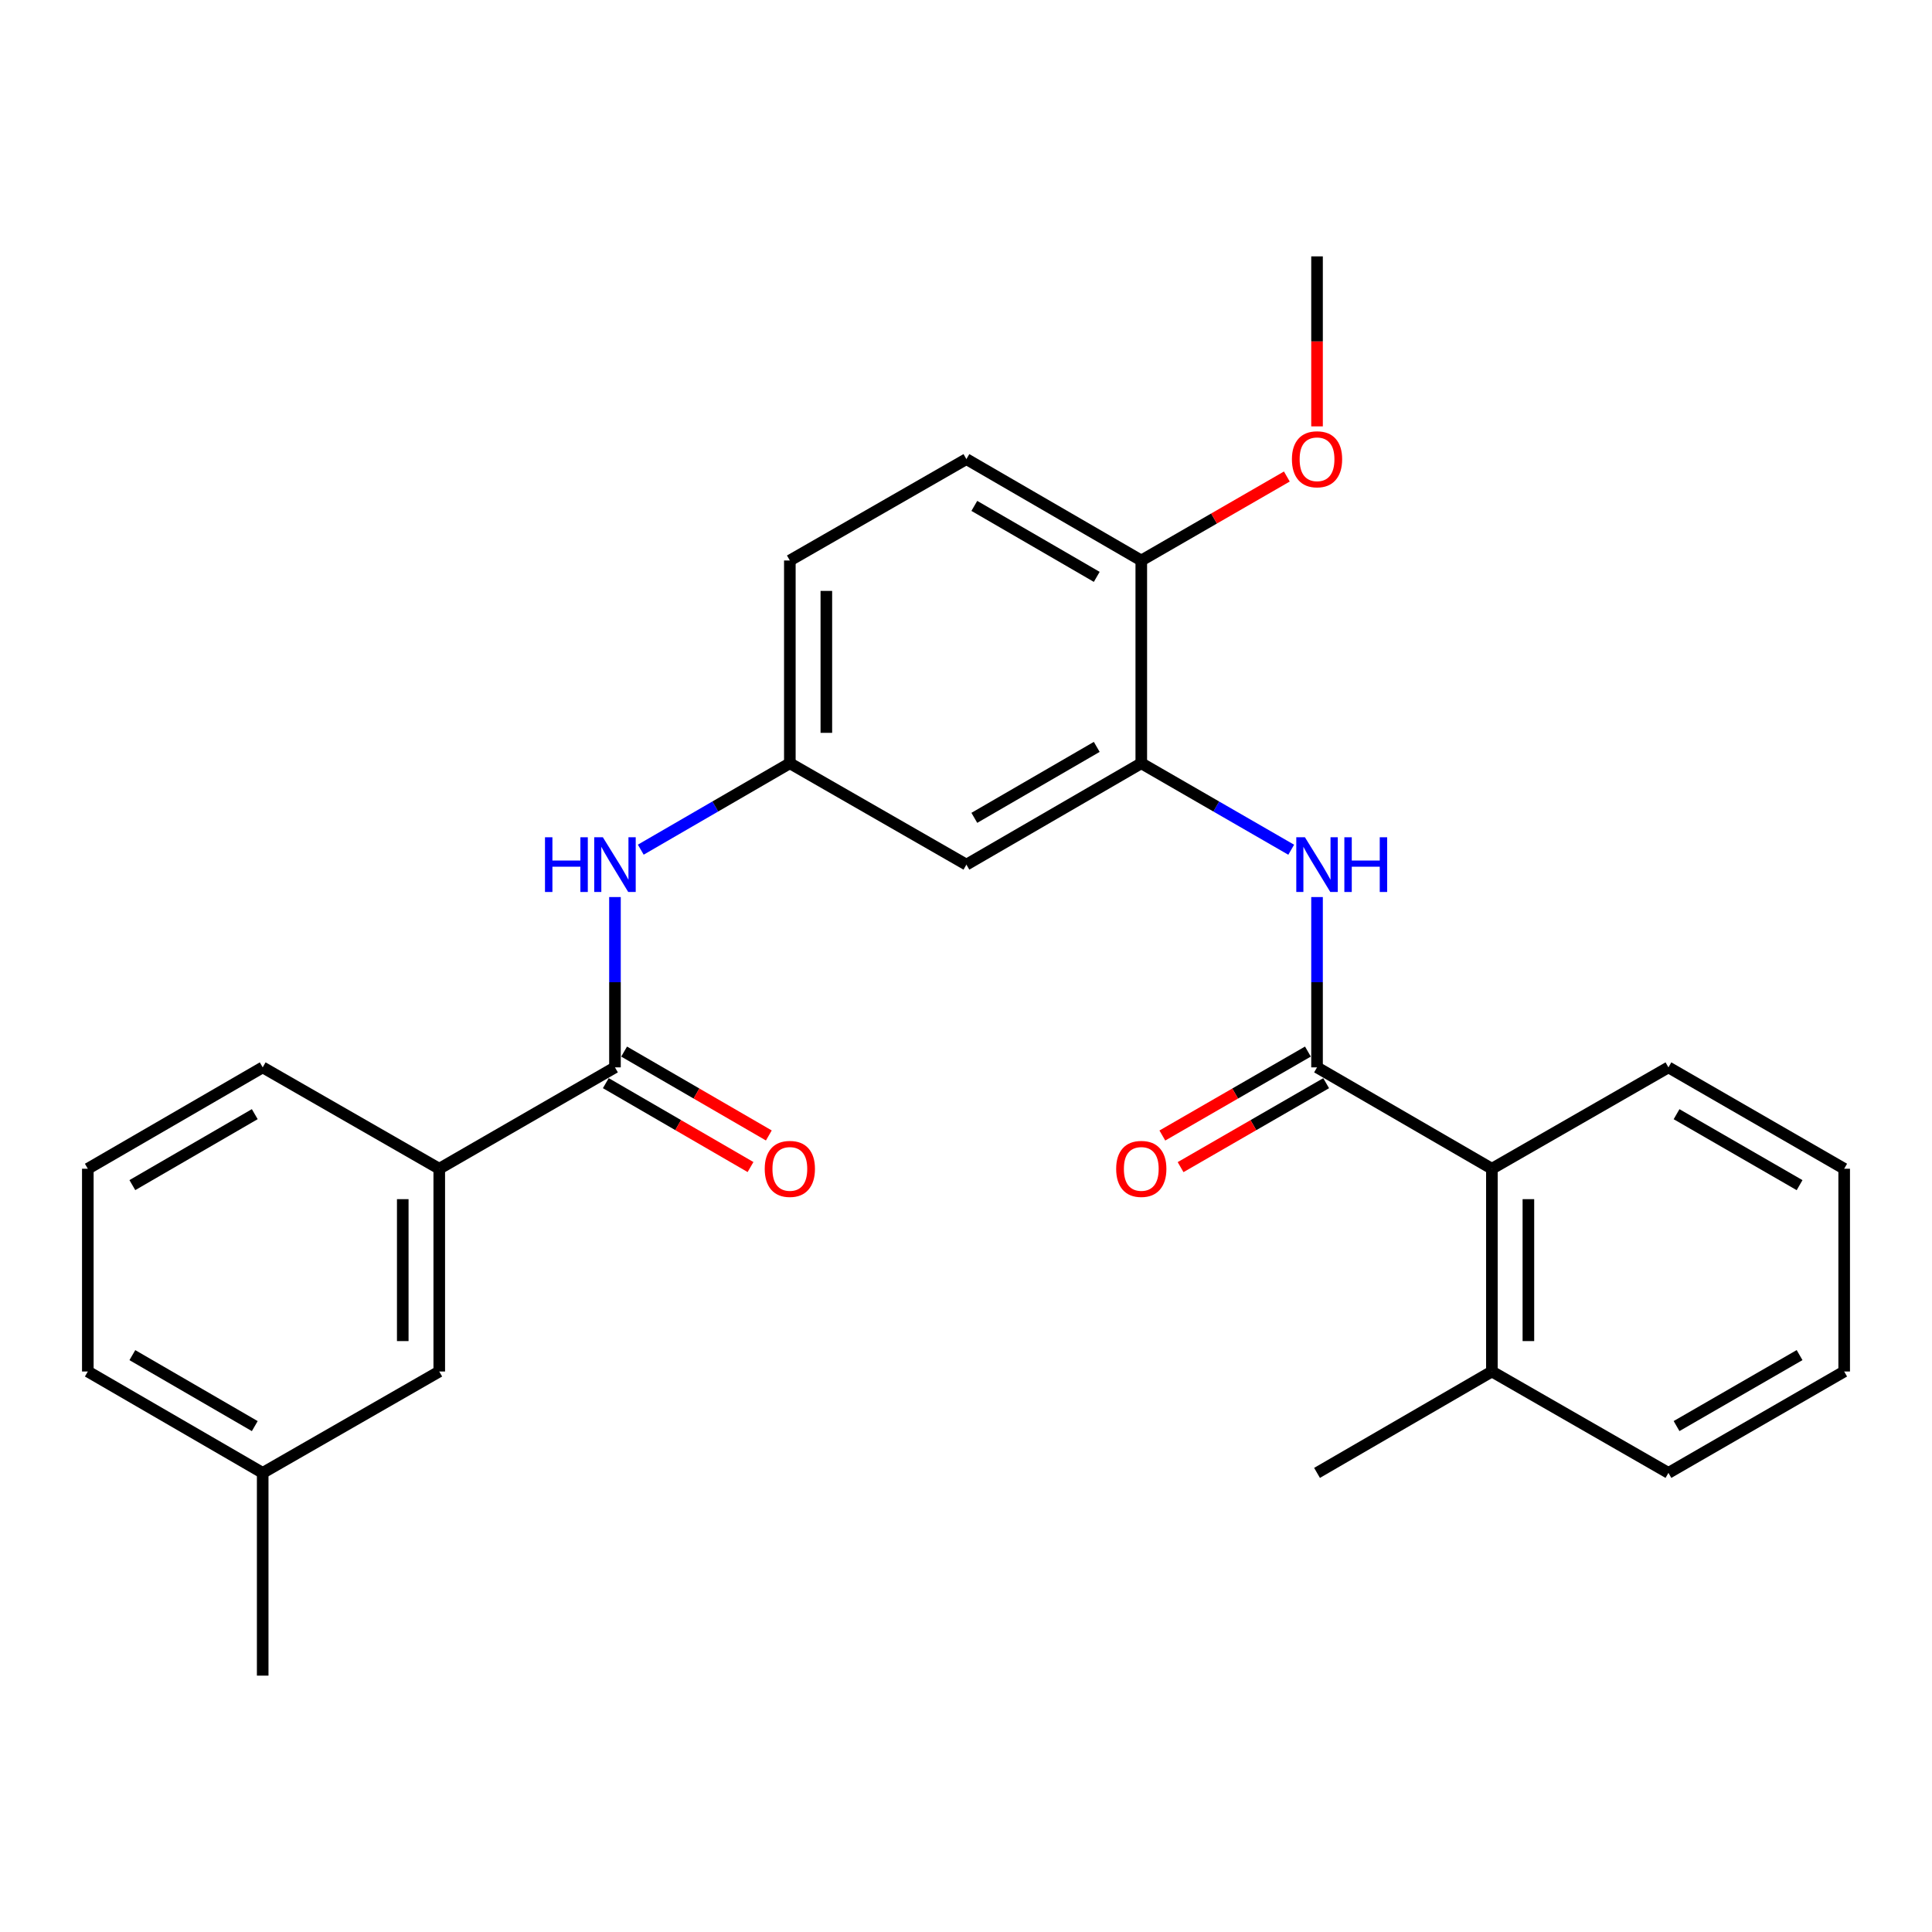 <?xml version='1.0' encoding='iso-8859-1'?>
<svg version='1.1' baseProfile='full'
              xmlns='http://www.w3.org/2000/svg'
                      xmlns:rdkit='http://www.rdkit.org/xml'
                      xmlns:xlink='http://www.w3.org/1999/xlink'
                  xml:space='preserve'
width='1000px' height='1000px' viewBox='0 0 1000 1000'>
<!-- END OF HEADER -->
<rect style='opacity:1.0;fill:#FFFFFF;stroke:none' width='1000' height='1000' x='0' y='0'> </rect>
<path class='bond-0' d='M 681.694,552.469 L 681.694,508.392' style='fill:none;fill-rule:evenodd;stroke:#000000;stroke-width:6px;stroke-linecap:butt;stroke-linejoin:miter;stroke-opacity:1' />
<path class='bond-0' d='M 681.694,508.392 L 681.694,464.314' style='fill:none;fill-rule:evenodd;stroke:#0000FF;stroke-width:6px;stroke-linecap:butt;stroke-linejoin:miter;stroke-opacity:1' />
<path class='bond-4' d='M 681.694,552.469 L 772.2,604.938' style='fill:none;fill-rule:evenodd;stroke:#000000;stroke-width:6px;stroke-linecap:butt;stroke-linejoin:miter;stroke-opacity:1' />
<path class='bond-9' d='M 676.975,544.286 L 639.303,566.014' style='fill:none;fill-rule:evenodd;stroke:#000000;stroke-width:6px;stroke-linecap:butt;stroke-linejoin:miter;stroke-opacity:1' />
<path class='bond-9' d='M 639.303,566.014 L 601.632,587.743' style='fill:none;fill-rule:evenodd;stroke:#FF0000;stroke-width:6px;stroke-linecap:butt;stroke-linejoin:miter;stroke-opacity:1' />
<path class='bond-9' d='M 686.414,560.652 L 648.743,582.38' style='fill:none;fill-rule:evenodd;stroke:#000000;stroke-width:6px;stroke-linecap:butt;stroke-linejoin:miter;stroke-opacity:1' />
<path class='bond-9' d='M 648.743,582.38 L 611.072,604.108' style='fill:none;fill-rule:evenodd;stroke:#FF0000;stroke-width:6px;stroke-linecap:butt;stroke-linejoin:miter;stroke-opacity:1' />
<path class='bond-2' d='M 668.329,439.822 L 629.528,417.442' style='fill:none;fill-rule:evenodd;stroke:#0000FF;stroke-width:6px;stroke-linecap:butt;stroke-linejoin:miter;stroke-opacity:1' />
<path class='bond-2' d='M 629.528,417.442 L 590.726,395.062' style='fill:none;fill-rule:evenodd;stroke:#000000;stroke-width:6px;stroke-linecap:butt;stroke-linejoin:miter;stroke-opacity:1' />
<path class='bond-1' d='M 318.306,552.469 L 318.306,508.392' style='fill:none;fill-rule:evenodd;stroke:#000000;stroke-width:6px;stroke-linecap:butt;stroke-linejoin:miter;stroke-opacity:1' />
<path class='bond-1' d='M 318.306,508.392 L 318.306,464.314' style='fill:none;fill-rule:evenodd;stroke:#0000FF;stroke-width:6px;stroke-linecap:butt;stroke-linejoin:miter;stroke-opacity:1' />
<path class='bond-6' d='M 318.306,552.469 L 227.359,604.938' style='fill:none;fill-rule:evenodd;stroke:#000000;stroke-width:6px;stroke-linecap:butt;stroke-linejoin:miter;stroke-opacity:1' />
<path class='bond-10' d='M 313.568,560.641 L 351.019,582.35' style='fill:none;fill-rule:evenodd;stroke:#000000;stroke-width:6px;stroke-linecap:butt;stroke-linejoin:miter;stroke-opacity:1' />
<path class='bond-10' d='M 351.019,582.35 L 388.469,604.059' style='fill:none;fill-rule:evenodd;stroke:#FF0000;stroke-width:6px;stroke-linecap:butt;stroke-linejoin:miter;stroke-opacity:1' />
<path class='bond-10' d='M 323.043,544.296 L 360.493,566.005' style='fill:none;fill-rule:evenodd;stroke:#000000;stroke-width:6px;stroke-linecap:butt;stroke-linejoin:miter;stroke-opacity:1' />
<path class='bond-10' d='M 360.493,566.005 L 397.944,587.714' style='fill:none;fill-rule:evenodd;stroke:#FF0000;stroke-width:6px;stroke-linecap:butt;stroke-linejoin:miter;stroke-opacity:1' />
<path class='bond-5' d='M 590.726,395.062 L 500.21,447.531' style='fill:none;fill-rule:evenodd;stroke:#000000;stroke-width:6px;stroke-linecap:butt;stroke-linejoin:miter;stroke-opacity:1' />
<path class='bond-5' d='M 567.674,386.587 L 504.313,423.316' style='fill:none;fill-rule:evenodd;stroke:#000000;stroke-width:6px;stroke-linecap:butt;stroke-linejoin:miter;stroke-opacity:1' />
<path class='bond-8' d='M 590.726,395.062 L 590.726,290.114' style='fill:none;fill-rule:evenodd;stroke:#000000;stroke-width:6px;stroke-linecap:butt;stroke-linejoin:miter;stroke-opacity:1' />
<path class='bond-3' d='M 331.661,439.789 L 370.242,417.426' style='fill:none;fill-rule:evenodd;stroke:#0000FF;stroke-width:6px;stroke-linecap:butt;stroke-linejoin:miter;stroke-opacity:1' />
<path class='bond-3' d='M 370.242,417.426 L 408.822,395.062' style='fill:none;fill-rule:evenodd;stroke:#000000;stroke-width:6px;stroke-linecap:butt;stroke-linejoin:miter;stroke-opacity:1' />
<path class='bond-12' d='M 772.2,604.938 L 772.2,709.886' style='fill:none;fill-rule:evenodd;stroke:#000000;stroke-width:6px;stroke-linecap:butt;stroke-linejoin:miter;stroke-opacity:1' />
<path class='bond-12' d='M 791.093,620.68 L 791.093,694.144' style='fill:none;fill-rule:evenodd;stroke:#000000;stroke-width:6px;stroke-linecap:butt;stroke-linejoin:miter;stroke-opacity:1' />
<path class='bond-18' d='M 772.2,604.938 L 863.578,552.469' style='fill:none;fill-rule:evenodd;stroke:#000000;stroke-width:6px;stroke-linecap:butt;stroke-linejoin:miter;stroke-opacity:1' />
<path class='bond-7' d='M 500.21,447.531 L 408.822,395.062' style='fill:none;fill-rule:evenodd;stroke:#000000;stroke-width:6px;stroke-linecap:butt;stroke-linejoin:miter;stroke-opacity:1' />
<path class='bond-11' d='M 227.359,604.938 L 227.359,709.886' style='fill:none;fill-rule:evenodd;stroke:#000000;stroke-width:6px;stroke-linecap:butt;stroke-linejoin:miter;stroke-opacity:1' />
<path class='bond-11' d='M 208.466,620.68 L 208.466,694.144' style='fill:none;fill-rule:evenodd;stroke:#000000;stroke-width:6px;stroke-linecap:butt;stroke-linejoin:miter;stroke-opacity:1' />
<path class='bond-17' d='M 227.359,604.938 L 135.971,552.469' style='fill:none;fill-rule:evenodd;stroke:#000000;stroke-width:6px;stroke-linecap:butt;stroke-linejoin:miter;stroke-opacity:1' />
<path class='bond-28' d='M 408.822,395.062 L 408.822,290.114' style='fill:none;fill-rule:evenodd;stroke:#000000;stroke-width:6px;stroke-linecap:butt;stroke-linejoin:miter;stroke-opacity:1' />
<path class='bond-28' d='M 427.715,379.32 L 427.715,305.856' style='fill:none;fill-rule:evenodd;stroke:#000000;stroke-width:6px;stroke-linecap:butt;stroke-linejoin:miter;stroke-opacity:1' />
<path class='bond-13' d='M 590.726,290.114 L 500.21,237.634' style='fill:none;fill-rule:evenodd;stroke:#000000;stroke-width:6px;stroke-linecap:butt;stroke-linejoin:miter;stroke-opacity:1' />
<path class='bond-13' d='M 567.673,298.586 L 504.311,261.85' style='fill:none;fill-rule:evenodd;stroke:#000000;stroke-width:6px;stroke-linecap:butt;stroke-linejoin:miter;stroke-opacity:1' />
<path class='bond-16' d='M 590.726,290.114 L 628.398,268.381' style='fill:none;fill-rule:evenodd;stroke:#000000;stroke-width:6px;stroke-linecap:butt;stroke-linejoin:miter;stroke-opacity:1' />
<path class='bond-16' d='M 628.398,268.381 L 666.069,246.649' style='fill:none;fill-rule:evenodd;stroke:#FF0000;stroke-width:6px;stroke-linecap:butt;stroke-linejoin:miter;stroke-opacity:1' />
<path class='bond-15' d='M 227.359,709.886 L 135.971,762.366' style='fill:none;fill-rule:evenodd;stroke:#000000;stroke-width:6px;stroke-linecap:butt;stroke-linejoin:miter;stroke-opacity:1' />
<path class='bond-20' d='M 772.2,709.886 L 681.694,762.366' style='fill:none;fill-rule:evenodd;stroke:#000000;stroke-width:6px;stroke-linecap:butt;stroke-linejoin:miter;stroke-opacity:1' />
<path class='bond-21' d='M 772.2,709.886 L 863.578,762.366' style='fill:none;fill-rule:evenodd;stroke:#000000;stroke-width:6px;stroke-linecap:butt;stroke-linejoin:miter;stroke-opacity:1' />
<path class='bond-14' d='M 500.21,237.634 L 408.822,290.114' style='fill:none;fill-rule:evenodd;stroke:#000000;stroke-width:6px;stroke-linecap:butt;stroke-linejoin:miter;stroke-opacity:1' />
<path class='bond-23' d='M 135.971,762.366 L 135.971,867.304' style='fill:none;fill-rule:evenodd;stroke:#000000;stroke-width:6px;stroke-linecap:butt;stroke-linejoin:miter;stroke-opacity:1' />
<path class='bond-29' d='M 135.971,762.366 L 45.455,709.886' style='fill:none;fill-rule:evenodd;stroke:#000000;stroke-width:6px;stroke-linecap:butt;stroke-linejoin:miter;stroke-opacity:1' />
<path class='bond-29' d='M 131.87,738.15 L 68.508,701.414' style='fill:none;fill-rule:evenodd;stroke:#000000;stroke-width:6px;stroke-linecap:butt;stroke-linejoin:miter;stroke-opacity:1' />
<path class='bond-24' d='M 681.694,220.691 L 681.694,176.694' style='fill:none;fill-rule:evenodd;stroke:#FF0000;stroke-width:6px;stroke-linecap:butt;stroke-linejoin:miter;stroke-opacity:1' />
<path class='bond-24' d='M 681.694,176.694 L 681.694,132.696' style='fill:none;fill-rule:evenodd;stroke:#000000;stroke-width:6px;stroke-linecap:butt;stroke-linejoin:miter;stroke-opacity:1' />
<path class='bond-19' d='M 135.971,552.469 L 45.455,604.938' style='fill:none;fill-rule:evenodd;stroke:#000000;stroke-width:6px;stroke-linecap:butt;stroke-linejoin:miter;stroke-opacity:1' />
<path class='bond-19' d='M 131.868,576.684 L 68.507,613.413' style='fill:none;fill-rule:evenodd;stroke:#000000;stroke-width:6px;stroke-linecap:butt;stroke-linejoin:miter;stroke-opacity:1' />
<path class='bond-25' d='M 863.578,552.469 L 954.545,604.938' style='fill:none;fill-rule:evenodd;stroke:#000000;stroke-width:6px;stroke-linecap:butt;stroke-linejoin:miter;stroke-opacity:1' />
<path class='bond-25' d='M 867.783,576.705 L 931.461,613.433' style='fill:none;fill-rule:evenodd;stroke:#000000;stroke-width:6px;stroke-linecap:butt;stroke-linejoin:miter;stroke-opacity:1' />
<path class='bond-22' d='M 45.455,604.938 L 45.455,709.886' style='fill:none;fill-rule:evenodd;stroke:#000000;stroke-width:6px;stroke-linecap:butt;stroke-linejoin:miter;stroke-opacity:1' />
<path class='bond-27' d='M 863.578,762.366 L 954.545,709.886' style='fill:none;fill-rule:evenodd;stroke:#000000;stroke-width:6px;stroke-linecap:butt;stroke-linejoin:miter;stroke-opacity:1' />
<path class='bond-27' d='M 867.782,738.129 L 931.459,701.394' style='fill:none;fill-rule:evenodd;stroke:#000000;stroke-width:6px;stroke-linecap:butt;stroke-linejoin:miter;stroke-opacity:1' />
<path class='bond-26' d='M 954.545,604.938 L 954.545,709.886' style='fill:none;fill-rule:evenodd;stroke:#000000;stroke-width:6px;stroke-linecap:butt;stroke-linejoin:miter;stroke-opacity:1' />
<path  class='atom-1' d='M 675.434 433.371
L 684.714 448.371
Q 685.634 449.851, 687.114 452.531
Q 688.594 455.211, 688.674 455.371
L 688.674 433.371
L 692.434 433.371
L 692.434 461.691
L 688.554 461.691
L 678.594 445.291
Q 677.434 443.371, 676.194 441.171
Q 674.994 438.971, 674.634 438.291
L 674.634 461.691
L 670.954 461.691
L 670.954 433.371
L 675.434 433.371
' fill='#0000FF'/>
<path  class='atom-1' d='M 695.834 433.371
L 699.674 433.371
L 699.674 445.411
L 714.154 445.411
L 714.154 433.371
L 717.994 433.371
L 717.994 461.691
L 714.154 461.691
L 714.154 448.611
L 699.674 448.611
L 699.674 461.691
L 695.834 461.691
L 695.834 433.371
' fill='#0000FF'/>
<path  class='atom-4' d='M 282.086 433.371
L 285.926 433.371
L 285.926 445.411
L 300.406 445.411
L 300.406 433.371
L 304.246 433.371
L 304.246 461.691
L 300.406 461.691
L 300.406 448.611
L 285.926 448.611
L 285.926 461.691
L 282.086 461.691
L 282.086 433.371
' fill='#0000FF'/>
<path  class='atom-4' d='M 312.046 433.371
L 321.326 448.371
Q 322.246 449.851, 323.726 452.531
Q 325.206 455.211, 325.286 455.371
L 325.286 433.371
L 329.046 433.371
L 329.046 461.691
L 325.166 461.691
L 315.206 445.291
Q 314.046 443.371, 312.806 441.171
Q 311.606 438.971, 311.246 438.291
L 311.246 461.691
L 307.566 461.691
L 307.566 433.371
L 312.046 433.371
' fill='#0000FF'/>
<path  class='atom-10' d='M 577.726 605.018
Q 577.726 598.218, 581.086 594.418
Q 584.446 590.618, 590.726 590.618
Q 597.006 590.618, 600.366 594.418
Q 603.726 598.218, 603.726 605.018
Q 603.726 611.898, 600.326 615.818
Q 596.926 619.698, 590.726 619.698
Q 584.486 619.698, 581.086 615.818
Q 577.726 611.938, 577.726 605.018
M 590.726 616.498
Q 595.046 616.498, 597.366 613.618
Q 599.726 610.698, 599.726 605.018
Q 599.726 599.458, 597.366 596.658
Q 595.046 593.818, 590.726 593.818
Q 586.406 593.818, 584.046 596.618
Q 581.726 599.418, 581.726 605.018
Q 581.726 610.738, 584.046 613.618
Q 586.406 616.498, 590.726 616.498
' fill='#FF0000'/>
<path  class='atom-11' d='M 395.822 605.018
Q 395.822 598.218, 399.182 594.418
Q 402.542 590.618, 408.822 590.618
Q 415.102 590.618, 418.462 594.418
Q 421.822 598.218, 421.822 605.018
Q 421.822 611.898, 418.422 615.818
Q 415.022 619.698, 408.822 619.698
Q 402.582 619.698, 399.182 615.818
Q 395.822 611.938, 395.822 605.018
M 408.822 616.498
Q 413.142 616.498, 415.462 613.618
Q 417.822 610.698, 417.822 605.018
Q 417.822 599.458, 415.462 596.658
Q 413.142 593.818, 408.822 593.818
Q 404.502 593.818, 402.142 596.618
Q 399.822 599.418, 399.822 605.018
Q 399.822 610.738, 402.142 613.618
Q 404.502 616.498, 408.822 616.498
' fill='#FF0000'/>
<path  class='atom-17' d='M 668.694 237.714
Q 668.694 230.914, 672.054 227.114
Q 675.414 223.314, 681.694 223.314
Q 687.974 223.314, 691.334 227.114
Q 694.694 230.914, 694.694 237.714
Q 694.694 244.594, 691.294 248.514
Q 687.894 252.394, 681.694 252.394
Q 675.454 252.394, 672.054 248.514
Q 668.694 244.634, 668.694 237.714
M 681.694 249.194
Q 686.014 249.194, 688.334 246.314
Q 690.694 243.394, 690.694 237.714
Q 690.694 232.154, 688.334 229.354
Q 686.014 226.514, 681.694 226.514
Q 677.374 226.514, 675.014 229.314
Q 672.694 232.114, 672.694 237.714
Q 672.694 243.434, 675.014 246.314
Q 677.374 249.194, 681.694 249.194
' fill='#FF0000'/>
</svg>
